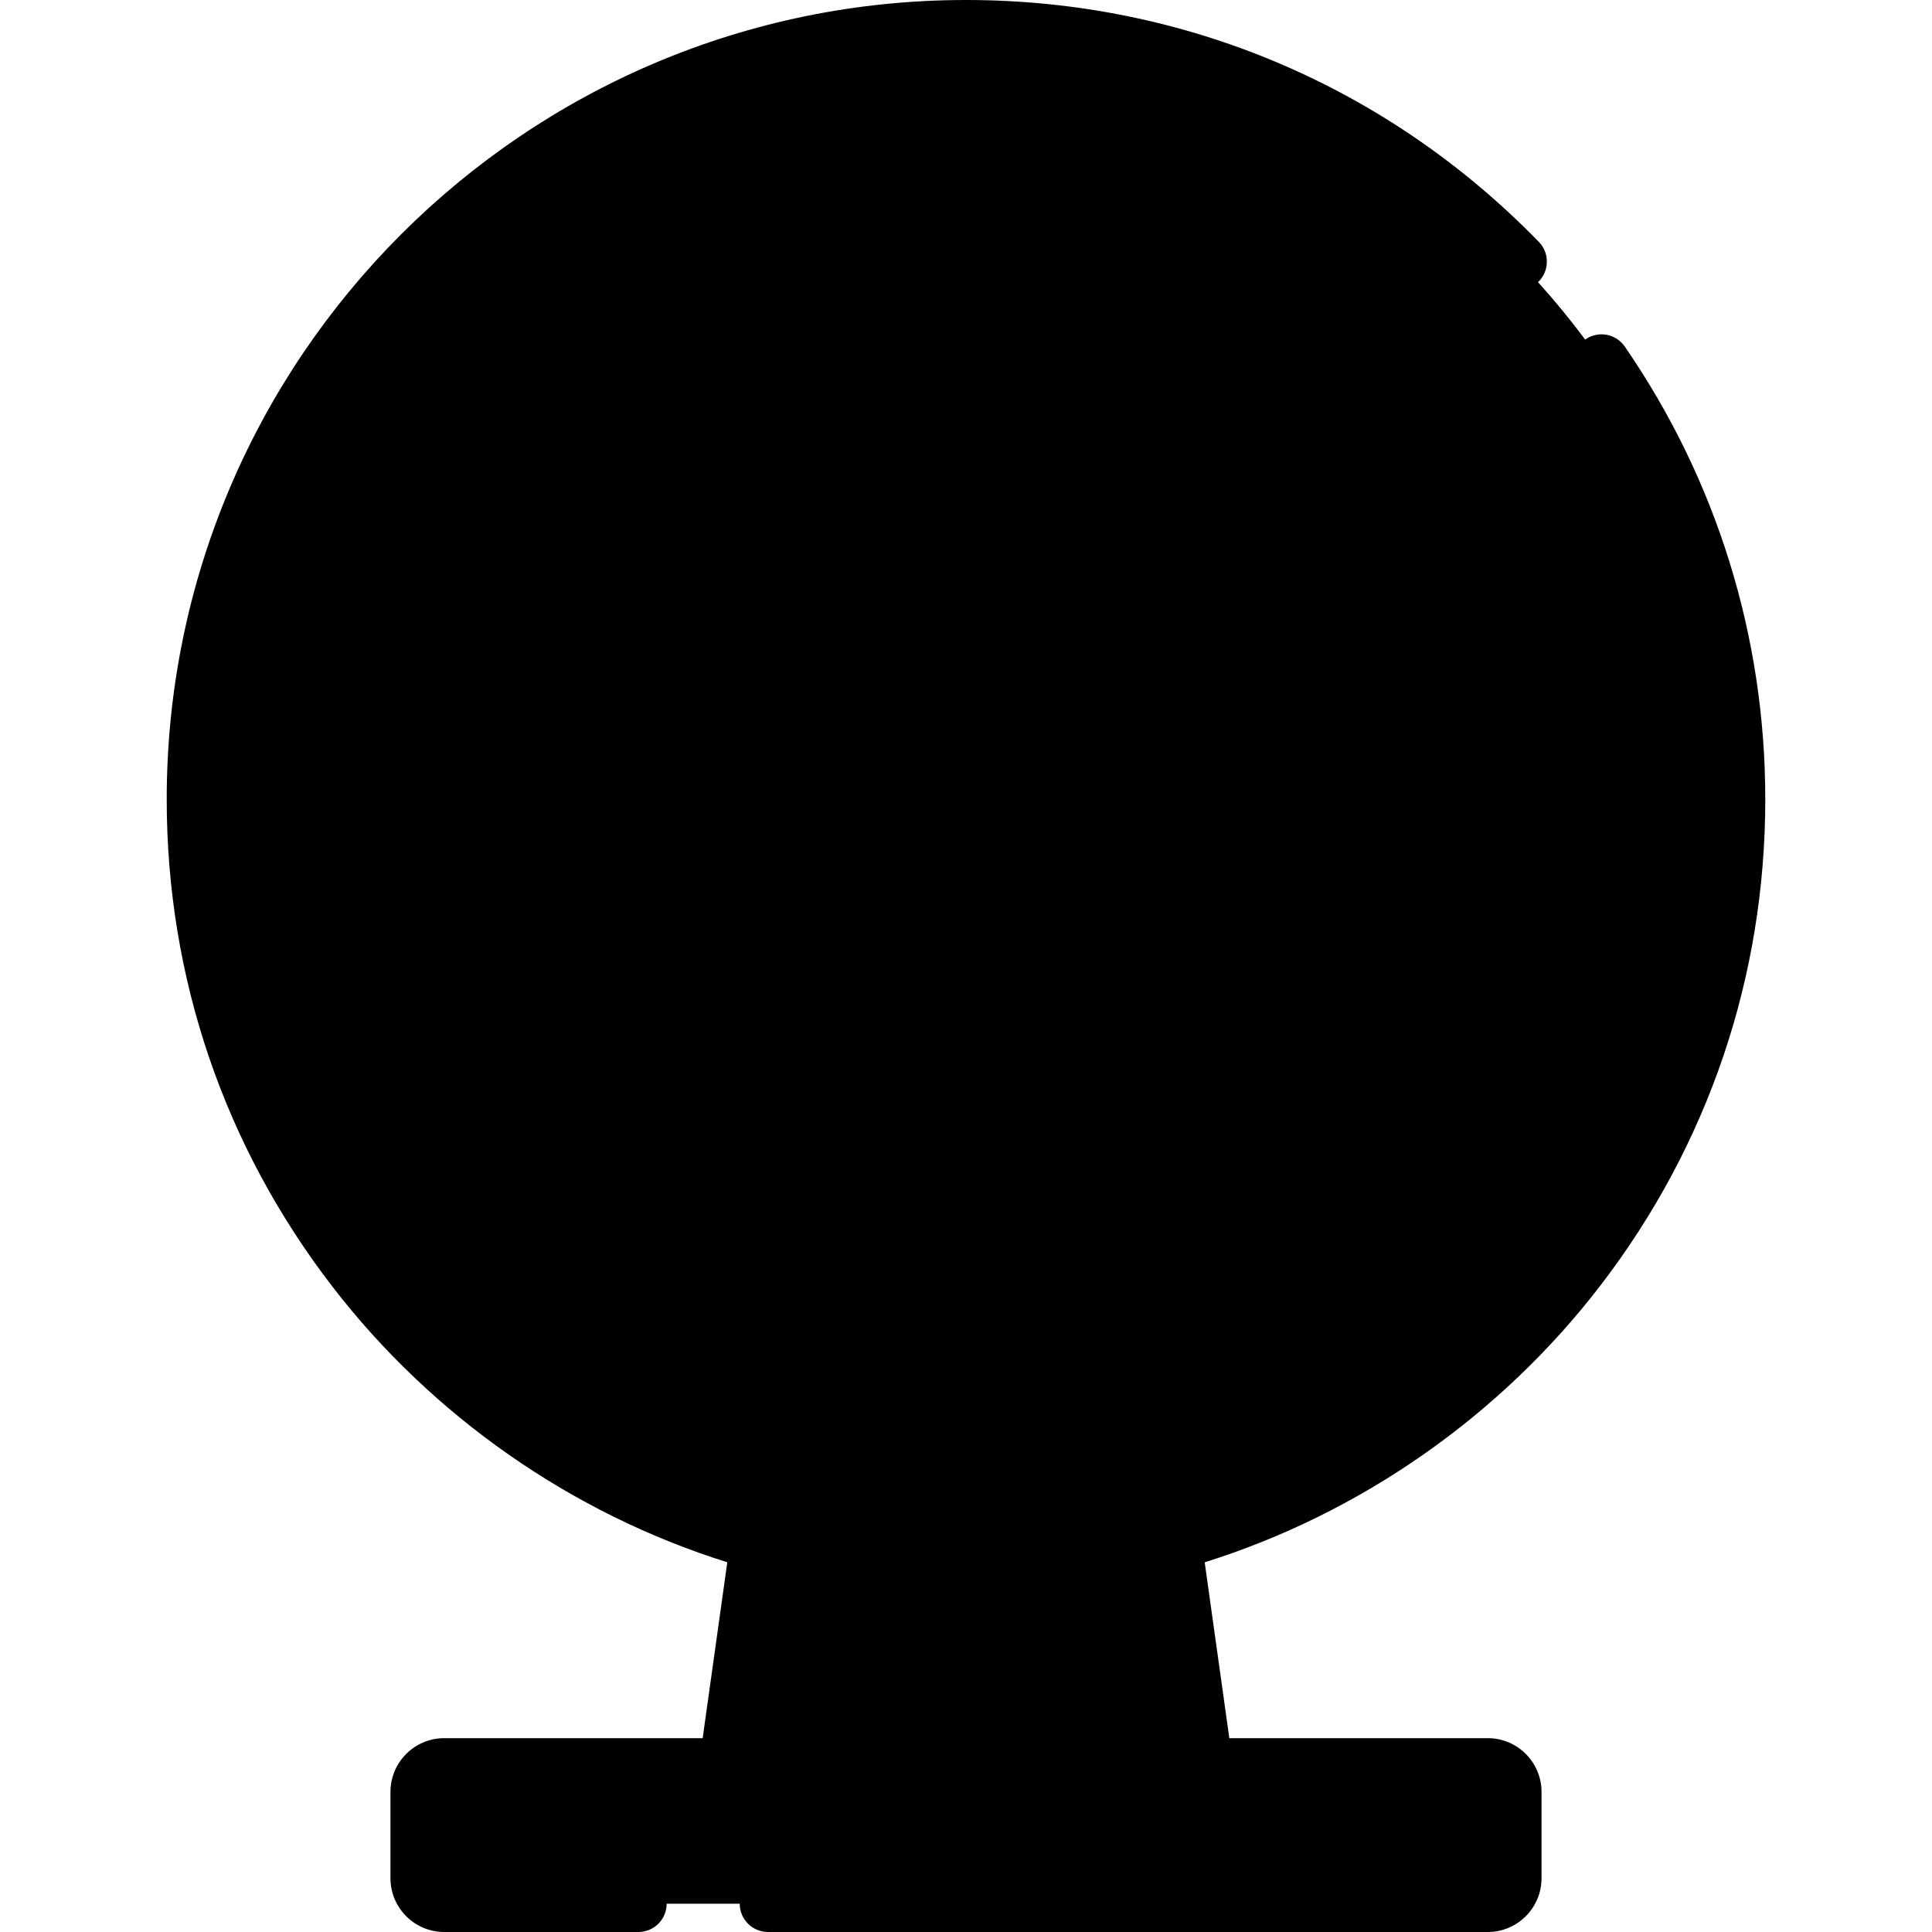 <svg id="Capa_1" enable-background="new 0 0 512.004 512.004" height="512" viewBox="0 0 512.004 512.004" width="512" xmlns="http://www.w3.org/2000/svg"><g><g><circle cx="256.002" cy="211.819" fill="hsl(327, 78.0%, 38.5%)" r="204.319"/><path d="m460.317 211.822c0 112.841-91.474 204.315-204.315 204.315-15.106 0-29.821-1.64-43.996-4.741 7.863.92 15.876 1.39 23.989 1.39 112.842 0 204.315-91.474 204.315-204.315 0-97.736-68.625-179.456-160.319-199.584 101.537 11.884 180.326 98.206 180.326 202.935z" fill="hsl(332, 87.0%, 35.0%)"/><circle cx="256.002" cy="211.819" fill="hsl(105, 20.1%, 82.8%)" r="168.416"/><circle cx="347.998" cy="323.022" fill="hsl(125, 87.0%, 53.5%)" r="24.12"/><path d="m372.117 323.022c0 13.325-10.794 24.119-24.119 24.119-7.333 0-13.905-3.271-18.327-8.443 13.255-.09 23.969-10.844 23.969-24.119 0-5.992-2.181-11.454-5.792-15.676h.15c13.325 0 24.119 10.804 24.119 24.119z" fill="hsl(125, 72.2%, 45.8%)"/><circle cx="143.962" cy="210.817" fill="hsl(125, 87.0%, 53.5%)" r="24.12"/><circle cx="187.886" cy="115.641" fill="hsl(168, 87.0%, 51.0%)" r="24.12"/><circle cx="324.447" cy="113.846" fill="hsl(125, 87.0%, 53.5%)" r="24.12"/><circle cx="192.74" cy="309.571" fill="hsl(256, 54.8%, 45.3%)" r="24.12"/><path d="m216.86 309.571c0 13.325-10.794 24.119-24.119 24.119-7.333 0-13.905-3.271-18.327-8.443 13.255-.09 23.969-10.844 23.969-24.119 0-5.992-2.181-11.454-5.792-15.676h.15c13.325 0 24.119 10.804 24.119 24.119z" fill="hsl(259, 87.0%, 33.8%)"/><path d="m256.002 255.988c-19.242 0-35.543 14.177-38.211 33.233l-25.051 178.913h126.524l-25.051-178.913c-2.668-19.056-18.969-33.233-38.211-33.233z" fill="hsl(168, 87.0%, 51.0%)"/><path d="m319.265 468.136h-19.657l-25.049-178.916c-2.201-15.696-13.645-28.09-28.381-31.962 3.141-.83 6.432-1.27 9.824-1.27 19.237 0 35.543 14.175 38.214 33.232z" fill="hsl(164, 87.0%, 48.2%)"/><circle cx="256.002" cy="301.782" fill="hsl(105, 20.1%, 82.8%)" r="16.331"/><path d="m272.328 301.785c0 9.013-7.303 16.326-16.326 16.326-6.222 0-11.624-3.471-14.375-8.593.39.04.79.05 1.191.05 9.023 0 16.336-7.313 16.336-16.326 0-2.801-.71-5.442-1.951-7.743 8.462.61 15.125 7.662 15.125 16.286z" fill="hsl(65, 5.4%, 79.7%)"/><path d="m394.282 504.504h-276.56c-3.724 0-6.743-3.019-6.743-6.743v-22.884c0-3.724 3.019-6.743 6.743-6.743h276.561c3.724 0 6.743 3.019 6.743 6.743v22.884c-.001 3.724-3.02 6.743-6.744 6.743z" fill="hsl(327, 78.0%, 38.5%)"/><path d="m401.025 474.878v22.878c0 3.731-3.021 6.742-6.742 6.742h-20.007c3.721 0 6.742-3.011 6.742-6.742v-22.878c0-3.722-3.021-6.742-6.742-6.742h20.007c3.721 0 6.742 3.021 6.742 6.742z" fill="hsl(332, 87.0%, 35.0%)"/><circle cx="256.002" cy="91.522" fill="hsl(256, 54.8%, 45.3%)" r="24.12"/><path d="m280.121 91.522c0 13.325-10.794 24.119-24.119 24.119-7.333 0-13.905-3.271-18.327-8.443 13.255-.09 23.969-10.844 23.969-24.119 0-5.992-2.181-11.454-5.792-15.676h.15c13.325.001 24.119 10.805 24.119 24.119z" fill="hsl(259, 87.0%, 33.8%)"/><path d="m212.006 115.642c0 13.325-10.794 24.119-24.119 24.119-7.333 0-13.905-3.271-18.327-8.443 13.255-.09 23.969-10.844 23.969-24.119 0-5.992-2.181-11.454-5.792-15.676h.15c13.325 0 24.119 10.804 24.119 24.119z" fill="hsl(164, 87.0%, 48.2%)"/><circle cx="304.811" cy="183.836" fill="hsl(327, 78.0%, 38.5%)" r="24.12"/><path d="m328.93 183.837c0 13.325-10.794 24.119-24.119 24.119-7.333 0-13.905-3.271-18.327-8.443 13.255-.09 23.969-10.844 23.969-24.119 0-5.992-2.181-11.454-5.792-15.676h.15c13.325 0 24.119 10.804 24.119 24.119z" fill="hsl(332, 87.0%, 35.0%)"/><path d="m348.567 113.847c0 13.325-10.794 24.119-24.119 24.119-7.333 0-13.905-3.271-18.327-8.443 13.255-.09 23.969-10.844 23.969-24.119 0-5.992-2.181-11.454-5.792-15.676h.15c13.325 0 24.119 10.804 24.119 24.119z" fill="hsl(125, 72.2%, 45.8%)"/><path d="m168.081 210.817c0 13.325-10.794 24.119-24.119 24.119-7.333 0-13.905-3.271-18.327-8.443 13.255-.09 23.969-10.844 23.969-24.119 0-5.992-2.181-11.454-5.792-15.676h.15c13.325 0 24.119 10.804 24.119 24.119z" fill="hsl(125, 72.2%, 45.8%)"/><circle cx="373.687" cy="221.976" fill="hsl(168, 87.0%, 51.0%)" r="24.12"/><path d="m397.804 221.975c0 13.325-10.794 24.119-24.119 24.119-7.333 0-13.905-3.271-18.327-8.443 13.255-.09 23.969-10.844 23.969-24.119 0-5.992-2.181-11.454-5.792-15.676h.15c13.325 0 24.119 10.804 24.119 24.119z" fill="hsl(164, 87.0%, 48.2%)"/></g><g><path d="m424.236 340.539c28.514-37.212 43.585-81.723 43.585-128.72 0-43.105-12.872-84.589-37.224-119.966-2.35-3.412-7.018-4.275-10.431-1.925-3.411 2.349-4.273 7.019-1.925 10.43 22.622 32.864 34.579 71.406 34.579 111.461 0 43.67-14.002 85.026-40.491 119.597-24.129 31.49-57.713 55.267-95.18 67.536l-2.951-21.077c18.864-6.629 36.57-16.563 52.18-29.14 11.291-9.096 21.789-19.895 30.586-31.658 22.866-30.575 34.952-66.973 34.952-105.258 0-97-78.916-175.917-175.916-175.917s-175.914 78.916-175.914 175.917c0 38.32 12.106 74.744 35.01 105.334 20.858 27.858 50.045 49.242 82.709 60.721l-2.951 21.076c-37.299-12.216-70.735-35.813-94.849-67.105-26.706-34.656-40.822-76.161-40.822-120.027 0-108.526 88.293-196.818 196.819-196.818 53.585 0 103.682 21.153 141.062 59.562 2.89 2.968 7.639 3.034 10.605.144 2.969-2.889 3.033-7.637.145-10.606-40.229-41.335-94.143-64.1-151.812-64.1-116.798 0-211.819 95.021-211.819 211.819 0 47.209 15.194 91.88 43.94 129.183 26.492 34.378 63.45 60.126 104.62 73.023l-6.526 46.609h-68.495c-7.854 0-14.243 6.39-14.243 14.243v22.884c0 7.854 6.39 14.243 14.243 14.243h51.454c4.143 0 7.5-3.358 7.5-7.5s-3.357-7.5-7.5-7.5h-50.697v-21.37h275.047v21.37h-189.99c-4.143 0-7.5 3.358-7.5 7.5s3.357 7.5 7.5 7.5h190.746c7.854 0 14.243-6.39 14.243-14.243v-22.884c0-7.854-6.39-14.243-14.243-14.243h-68.495l-6.526-46.607c41.35-12.951 78.468-38.895 104.975-73.488zm-76.238-.898c-9.164 0-16.62-7.455-16.62-16.619s7.456-16.62 16.62-16.62 16.619 7.456 16.619 16.62c0 5.452-2.77 10.663-7.275 13.737-2.664 1.818-5.882 2.882-9.344 2.882zm30.791-23.821c-3.268-13.977-15.833-24.417-30.791-24.417-17.436 0-31.62 14.185-31.62 31.62 0 12.861 7.719 23.953 18.767 28.887-7.395 4.199-15.114 7.814-23.071 10.783l-10.433-74.511c-2.815-20.107-18.621-35.821-38.139-39.073v-24.299l127.979 73.889c-2.056 3.193-4.232 6.326-6.528 9.395-1.974 2.639-4.031 5.216-6.164 7.726zm-115.287-239.127c5.406 2.745 9.119 8.361 9.119 14.828s-3.713 12.083-9.119 14.829zm-15 29.657c-5.406-2.746-9.119-8.362-9.119-14.829s3.713-12.083 9.119-14.828zm150.505 179.373-128.005-73.904 10.85-6.264c5.767 6.094 13.927 9.901 22.959 9.901 17.435 0 31.619-14.184 31.619-31.619 0-3.138-.459-6.17-1.314-9.034l63.825-36.85c11.484 22.134 17.977 47.256 17.977 73.866 0 26.091-6.135 51.222-17.911 73.904zm-110.816-101.887c0-9.164 7.455-16.62 16.619-16.62 3.284 0 6.348.957 8.928 2.607l-25.531 14.74c-.01-.24-.016-.483-.016-.727zm33.202-1.11c.024.367.037.738.037 1.111 0 9.164-7.455 16.619-16.619 16.619-3.42 0-6.603-1.039-9.248-2.817zm70.026-57.751-63.893 36.889c-5.752-5.945-13.81-9.647-22.716-9.647-17.435 0-31.619 14.185-31.619 31.62 0 3.015.424 5.932 1.216 8.696l-10.905 6.296v-76.586c13.827-3.376 24.119-15.869 24.119-30.721s-10.292-27.344-24.119-30.72v-9.726c53.654 2.473 100.533 31.346 127.917 73.899zm-142.917-73.899v9.726c-13.827 3.376-24.119 15.869-24.119 30.72s10.292 27.345 24.119 30.721v76.586l-127.917-73.853c27.384-42.554 74.263-71.427 127.917-73.9zm-135.439 86.877 127.939 73.866-128.006 73.904c-11.775-22.682-17.91-47.811-17.91-73.904 0-26.61 6.493-51.732 17.977-73.866zm14.04 170.211c-2.314-3.091-4.508-6.248-6.58-9.465l127.979-73.889v24.299c-18.102 3.016-33.01 16.752-37.324 34.769-5.251-3.766-11.655-5.926-18.438-5.926-17.435 0-31.619 14.184-31.619 31.619s14.185 31.62 31.619 31.62c3.614 0 7.139-.613 10.449-1.769l-3.259 23.271c-28.727-10.721-54.348-29.847-72.827-54.529zm65.637 18.026c-9.164 0-16.619-7.456-16.619-16.62s7.455-16.619 16.619-16.619c6.867 0 12.995 4.21 15.478 10.55l-2.261 16.147c-3.141 4.116-8.003 6.542-13.217 6.542zm8.623 134.444 23.855-170.373c2.137-15.263 15.371-26.773 30.783-26.773s28.646 11.51 30.783 26.773l23.855 170.373z"/><path d="m256.002 277.951c-13.141 0-23.831 10.69-23.831 23.831s10.69 23.831 23.831 23.831 23.831-10.69 23.831-23.831c0-13.14-10.69-23.831-23.831-23.831zm0 32.662c-4.869 0-8.831-3.961-8.831-8.831 0-4.869 3.962-8.831 8.831-8.831s8.831 3.961 8.831 8.831c0 4.869-3.962 8.831-8.831 8.831z"/><path d="m187.887 147.261c17.435 0 31.619-14.185 31.619-31.62s-14.185-31.62-31.619-31.62c-17.436 0-31.62 14.185-31.62 31.62s14.184 31.62 31.62 31.62zm0-48.24c9.164 0 16.619 7.456 16.619 16.62s-7.455 16.62-16.619 16.62-16.62-7.456-16.62-16.62 7.456-16.62 16.62-16.62z"/><path d="m324.447 145.466c17.436 0 31.62-14.184 31.62-31.619s-14.185-31.62-31.62-31.62-31.619 14.185-31.619 31.62 14.185 31.619 31.619 31.619zm0-48.239c9.164 0 16.62 7.456 16.62 16.62s-7.456 16.619-16.62 16.619-16.619-7.455-16.619-16.619 7.455-16.62 16.619-16.62z"/><path d="m373.687 190.357c-17.435 0-31.619 14.185-31.619 31.62s14.185 31.62 31.619 31.62c17.436 0 31.62-14.185 31.62-31.62s-14.185-31.62-31.62-31.62zm0 48.239c-9.164 0-16.619-7.456-16.619-16.62s7.455-16.62 16.619-16.62 16.62 7.456 16.62 16.62-7.456 16.62-16.62 16.62z"/><path d="m143.962 242.437c17.435 0 31.619-14.184 31.619-31.619s-14.185-31.62-31.619-31.62-31.619 14.185-31.619 31.62 14.184 31.619 31.619 31.619zm0-48.239c9.164 0 16.619 7.456 16.619 16.62s-7.455 16.619-16.619 16.619-16.619-7.455-16.619-16.619 7.455-16.62 16.619-16.62z"/></g></g></svg>